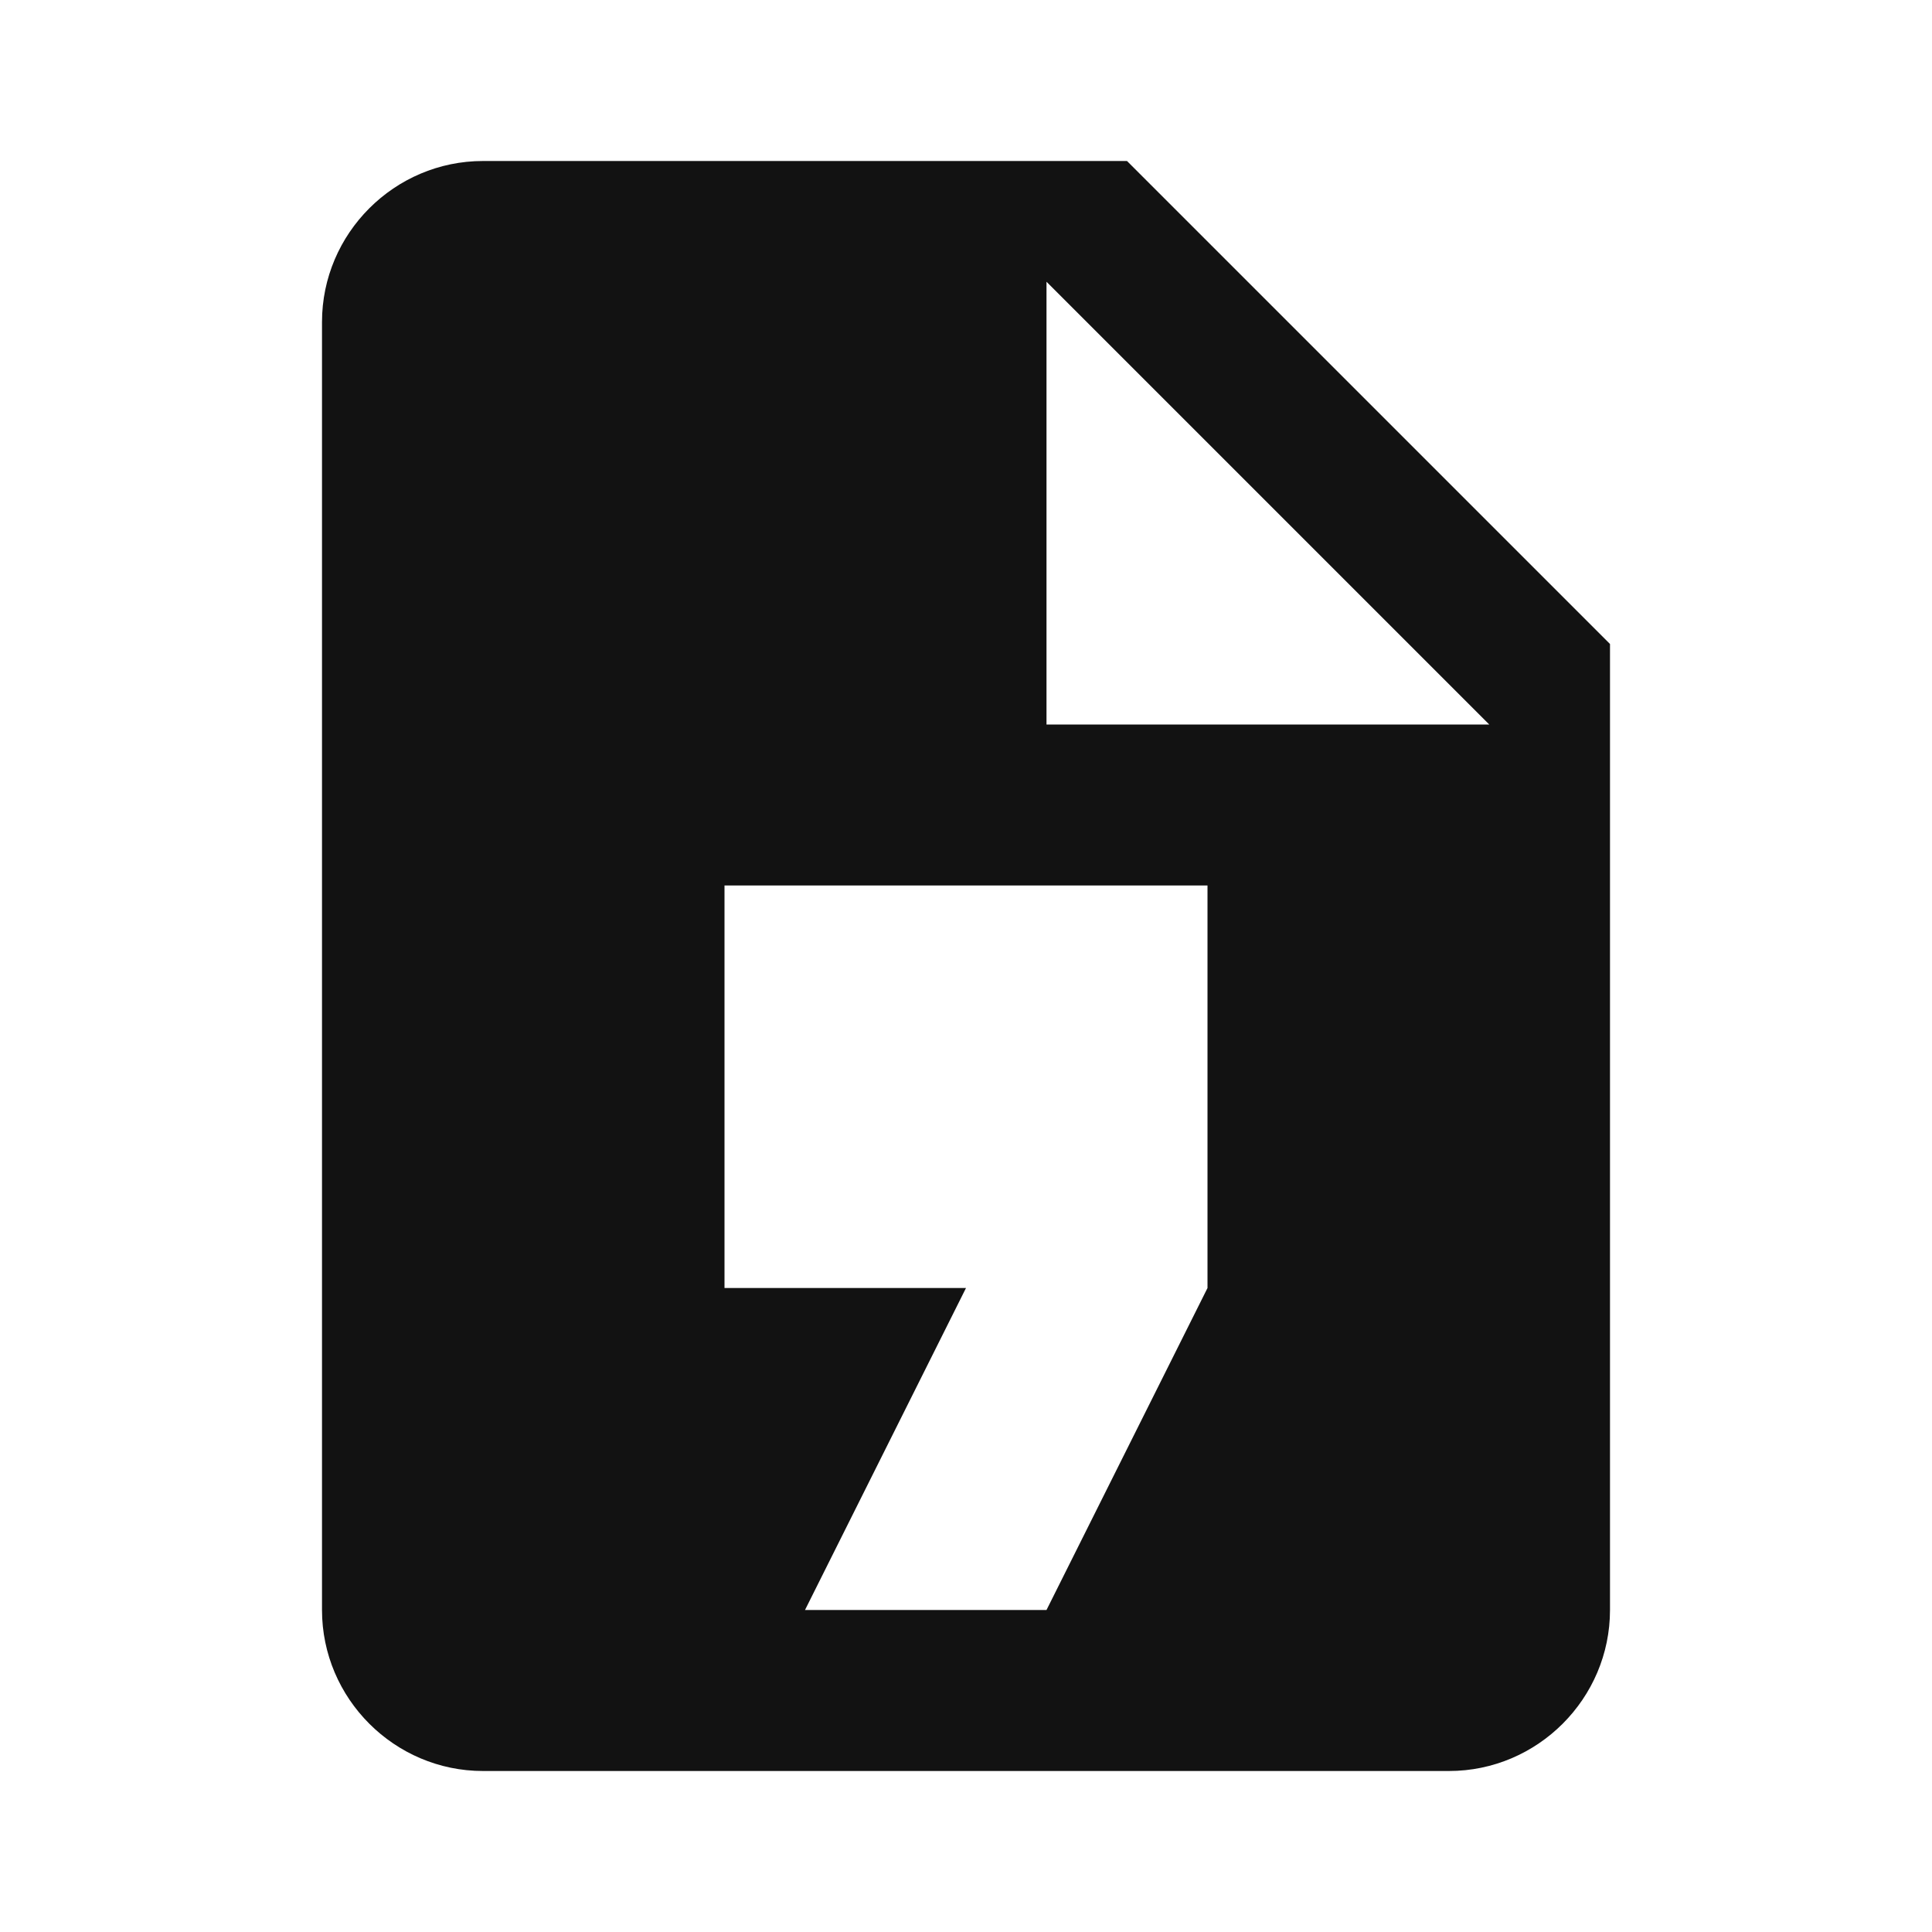 <?xml version="1.0" encoding="UTF-8"?>
<svg xmlns="http://www.w3.org/2000/svg" width="48" height="48" viewBox="0 0 48 48" fill="none">
  <path d="M28 4H12C9.8 4 8 5.8 8 8V40C8 42.2 9.8 44 12 44H36C38.2 44 40 42.2 40 40V16L28 4ZM30 32L26 40H20L24 32H18V22H30V32ZM26 18V7L37 18H26Z" fill="#121212"></path>
</svg>
